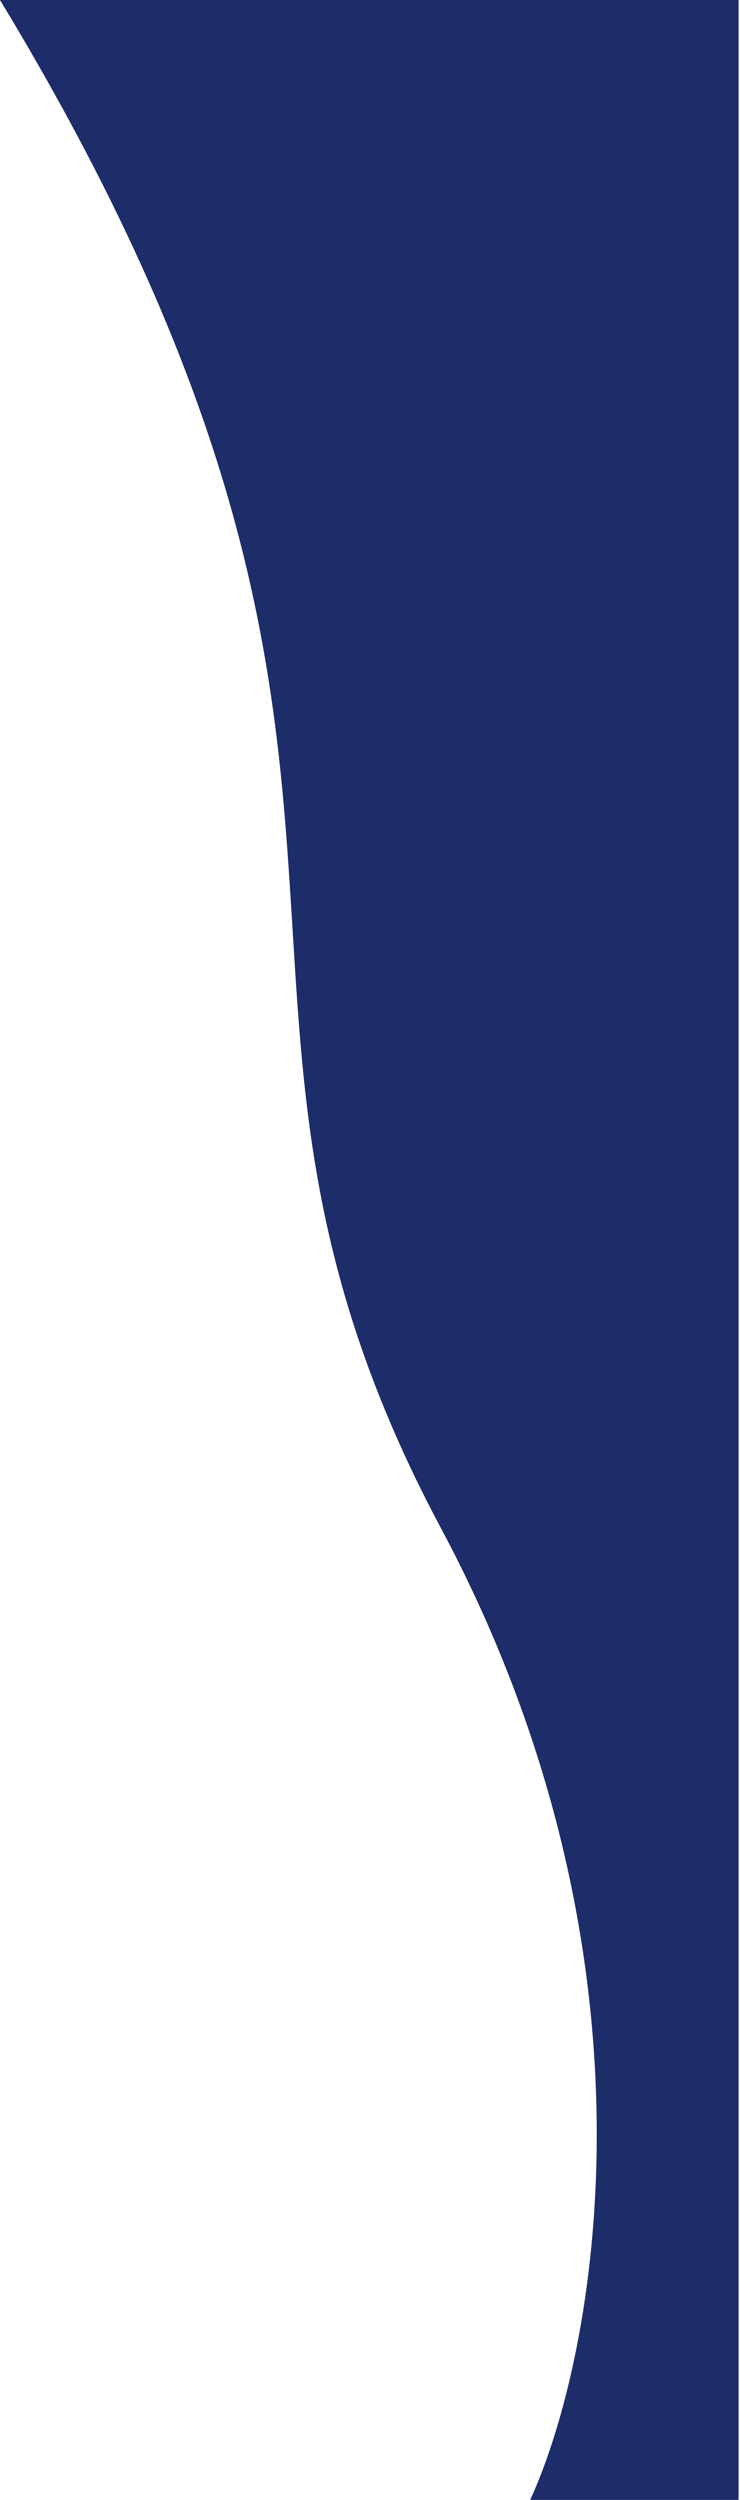 <svg width="261" height="881" viewBox="0 0 261 881" fill="none" xmlns="http://www.w3.org/2000/svg">
<path d="M155.5 538.5C236.7 690.5 210.333 830.167 187 881H260.5V0H0C164.5 271.5 54 348.5 155.5 538.5Z" fill="#1C2D69"/>
</svg>
